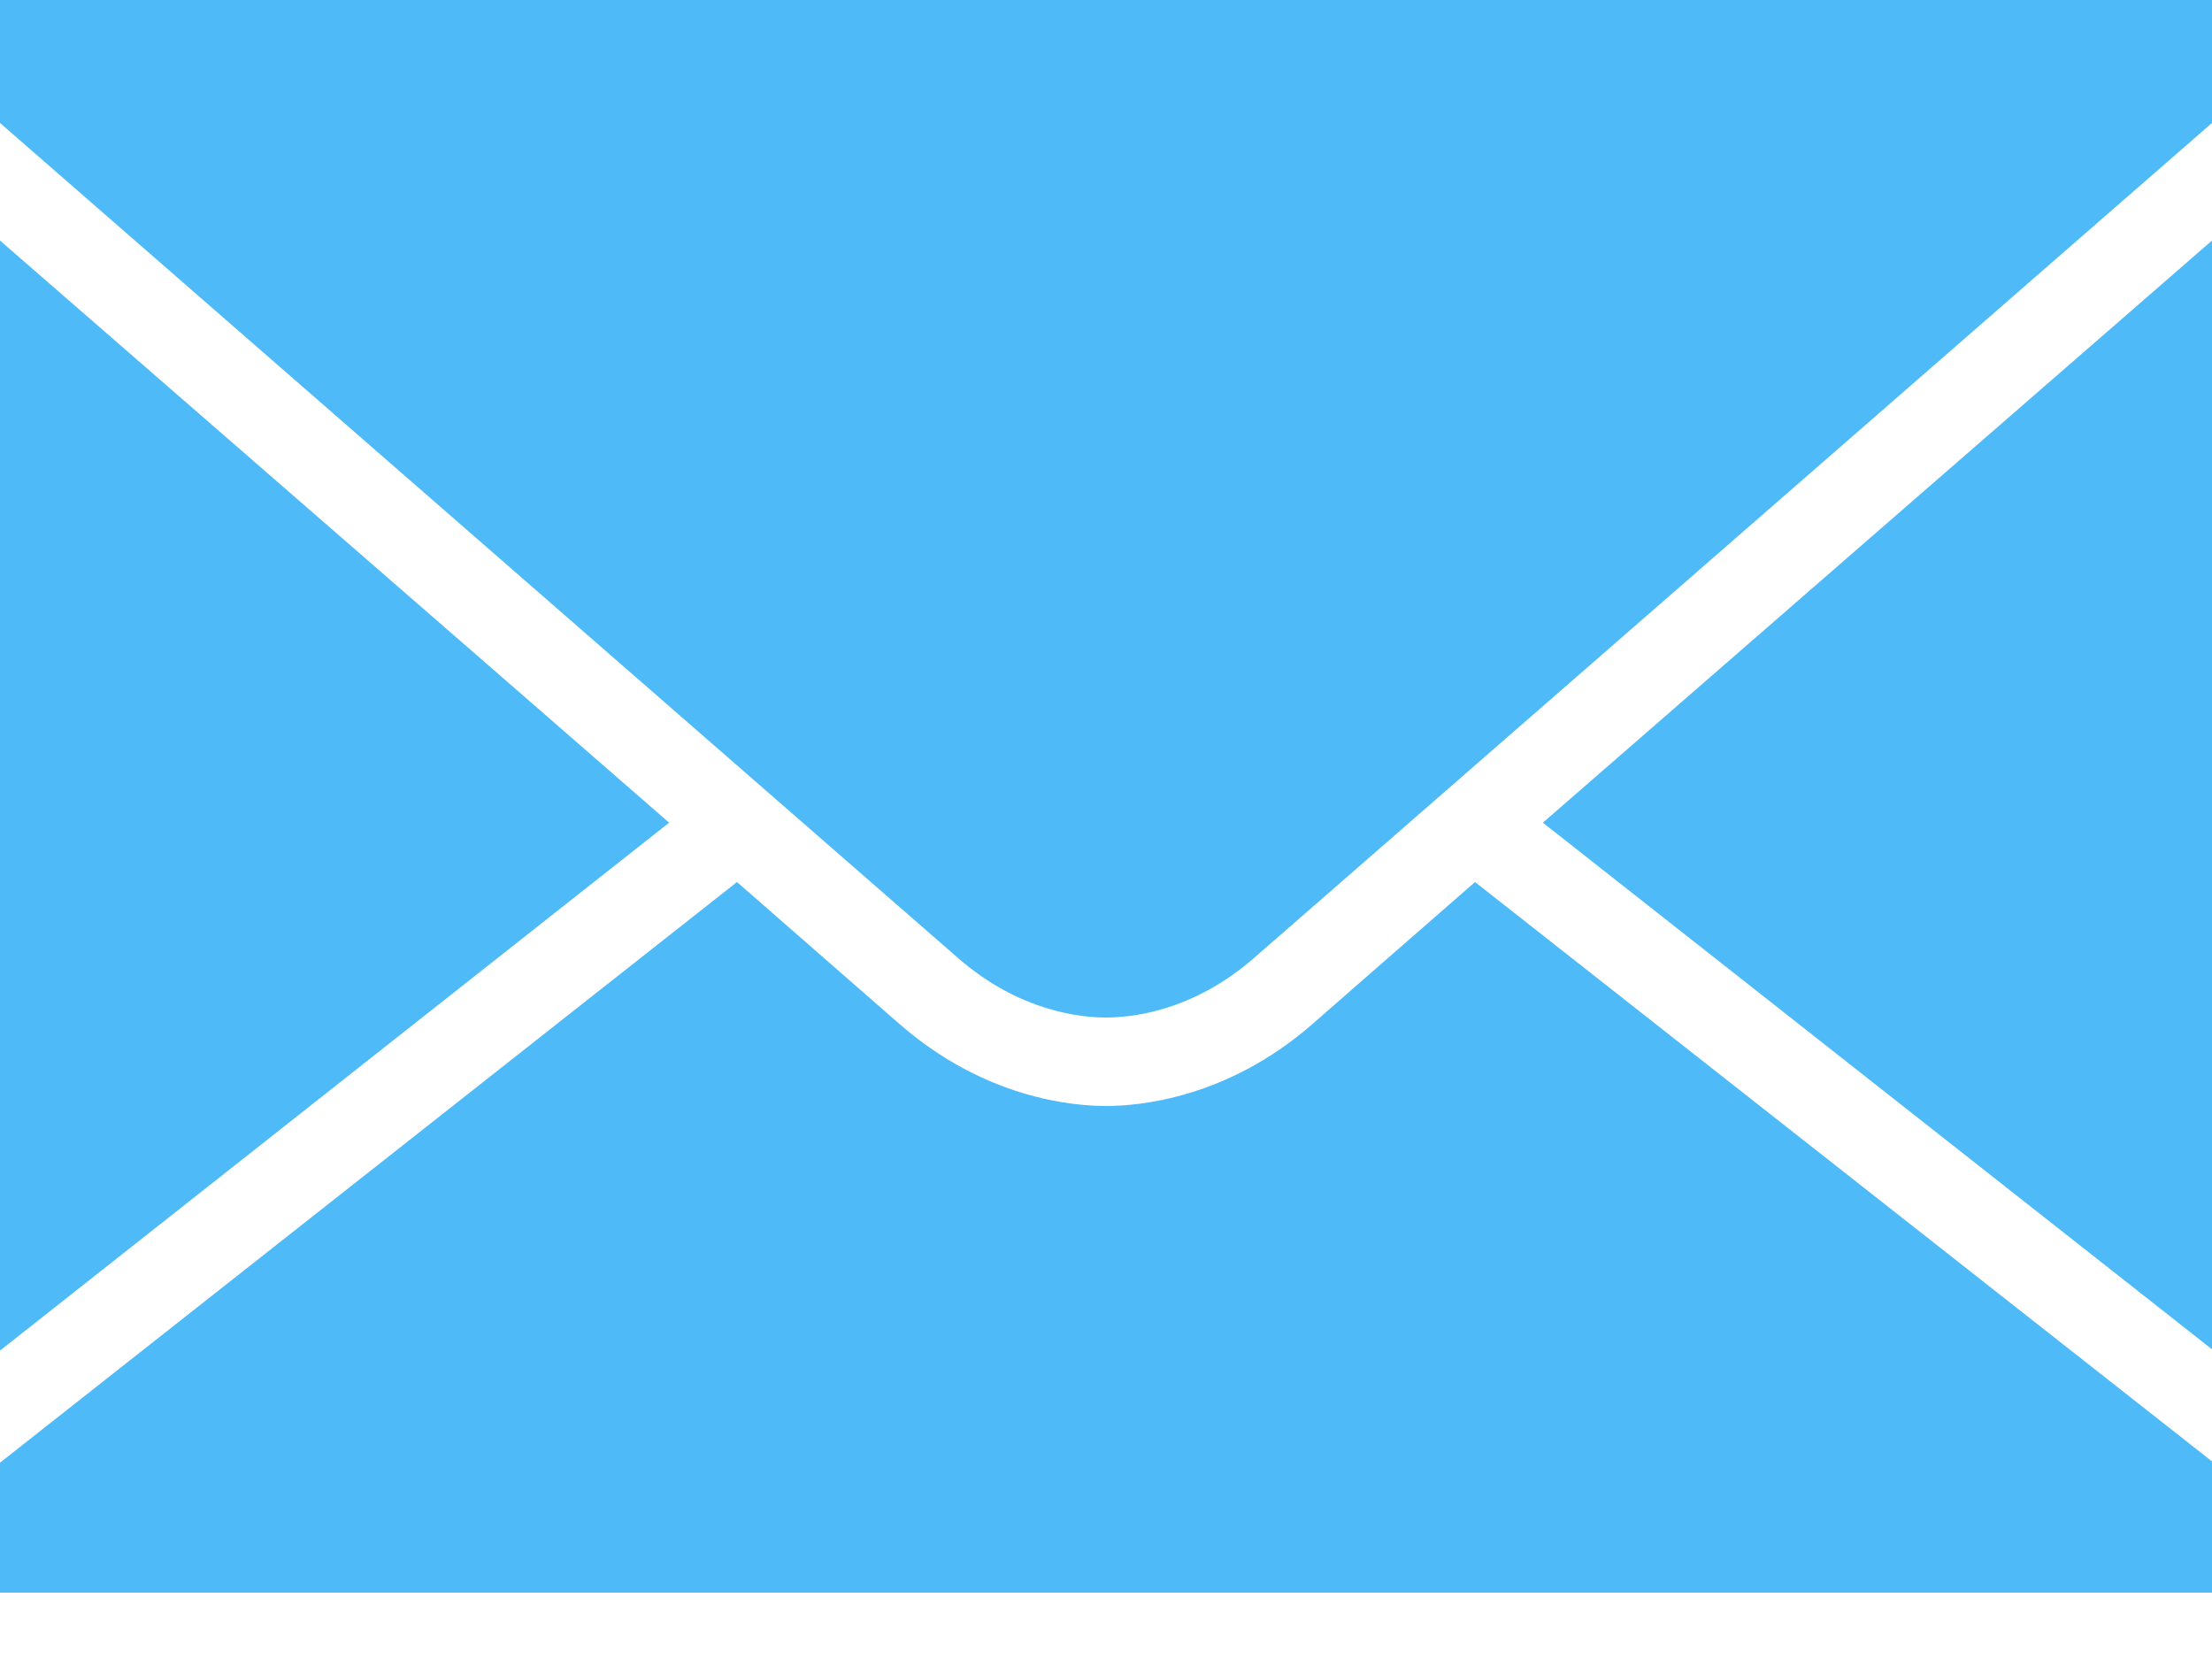 <?xml version="1.0" encoding="UTF-8"?>
<svg width="12px" height="9px" viewBox="0 0 12 9" version="1.1" xmlns="http://www.w3.org/2000/svg" xmlns:xlink="http://www.w3.org/1999/xlink">
    <!-- Generator: Sketch 46.2 (44496) - http://www.bohemiancoding.com/sketch -->
    <desc>Created with Sketch.</desc>
    <defs></defs>
    <g id="Page-1" stroke="none" stroke-width="1" fill="none" fill-rule="evenodd" opacity="0.801">
        <g id="Login-Screen-(Mobile)" transform="translate(-50, -295)" fill-rule="nonzero" fill="#23A9F6">
            <g id="Group-3" transform="translate(38, 150)">
                <g id="Text-Field:-Username" transform="translate(0, 142)">
                    <g id="Group" transform="translate(12, 0)">
                        <g id="icons8-message_filled" transform="translate(0, 3)">
                            <path d="M0,0 L0,0.667 C0.723,1.297 4.869,4.911 5.197,5.197 C5.535,5.492 5.872,5.52 6,5.52 C6.128,5.52 6.465,5.492 6.803,5.197 C7.143,4.901 11.531,1.076 12,0.667 L12,0 L0,0 Z M0,1.305 L0,7.327 L3.63,4.463 C2.454,3.438 0.775,1.98 0,1.305 Z M12,1.305 C11.268,1.942 9.563,3.424 8.37,4.463 L12,7.32 L12,1.305 Z M3.998,4.785 L0,7.935 L0,8.64 L12,8.64 L12,7.928 L8.002,4.785 C7.538,5.19 7.202,5.483 7.117,5.558 C6.657,5.958 6.182,6 6,6 C5.818,6 5.343,5.958 4.883,5.558 C4.798,5.484 4.463,5.191 3.998,4.785 Z" id="Shape"></path>
                        </g>
                    </g>
                </g>
            </g>
        </g>
    </g>
</svg>